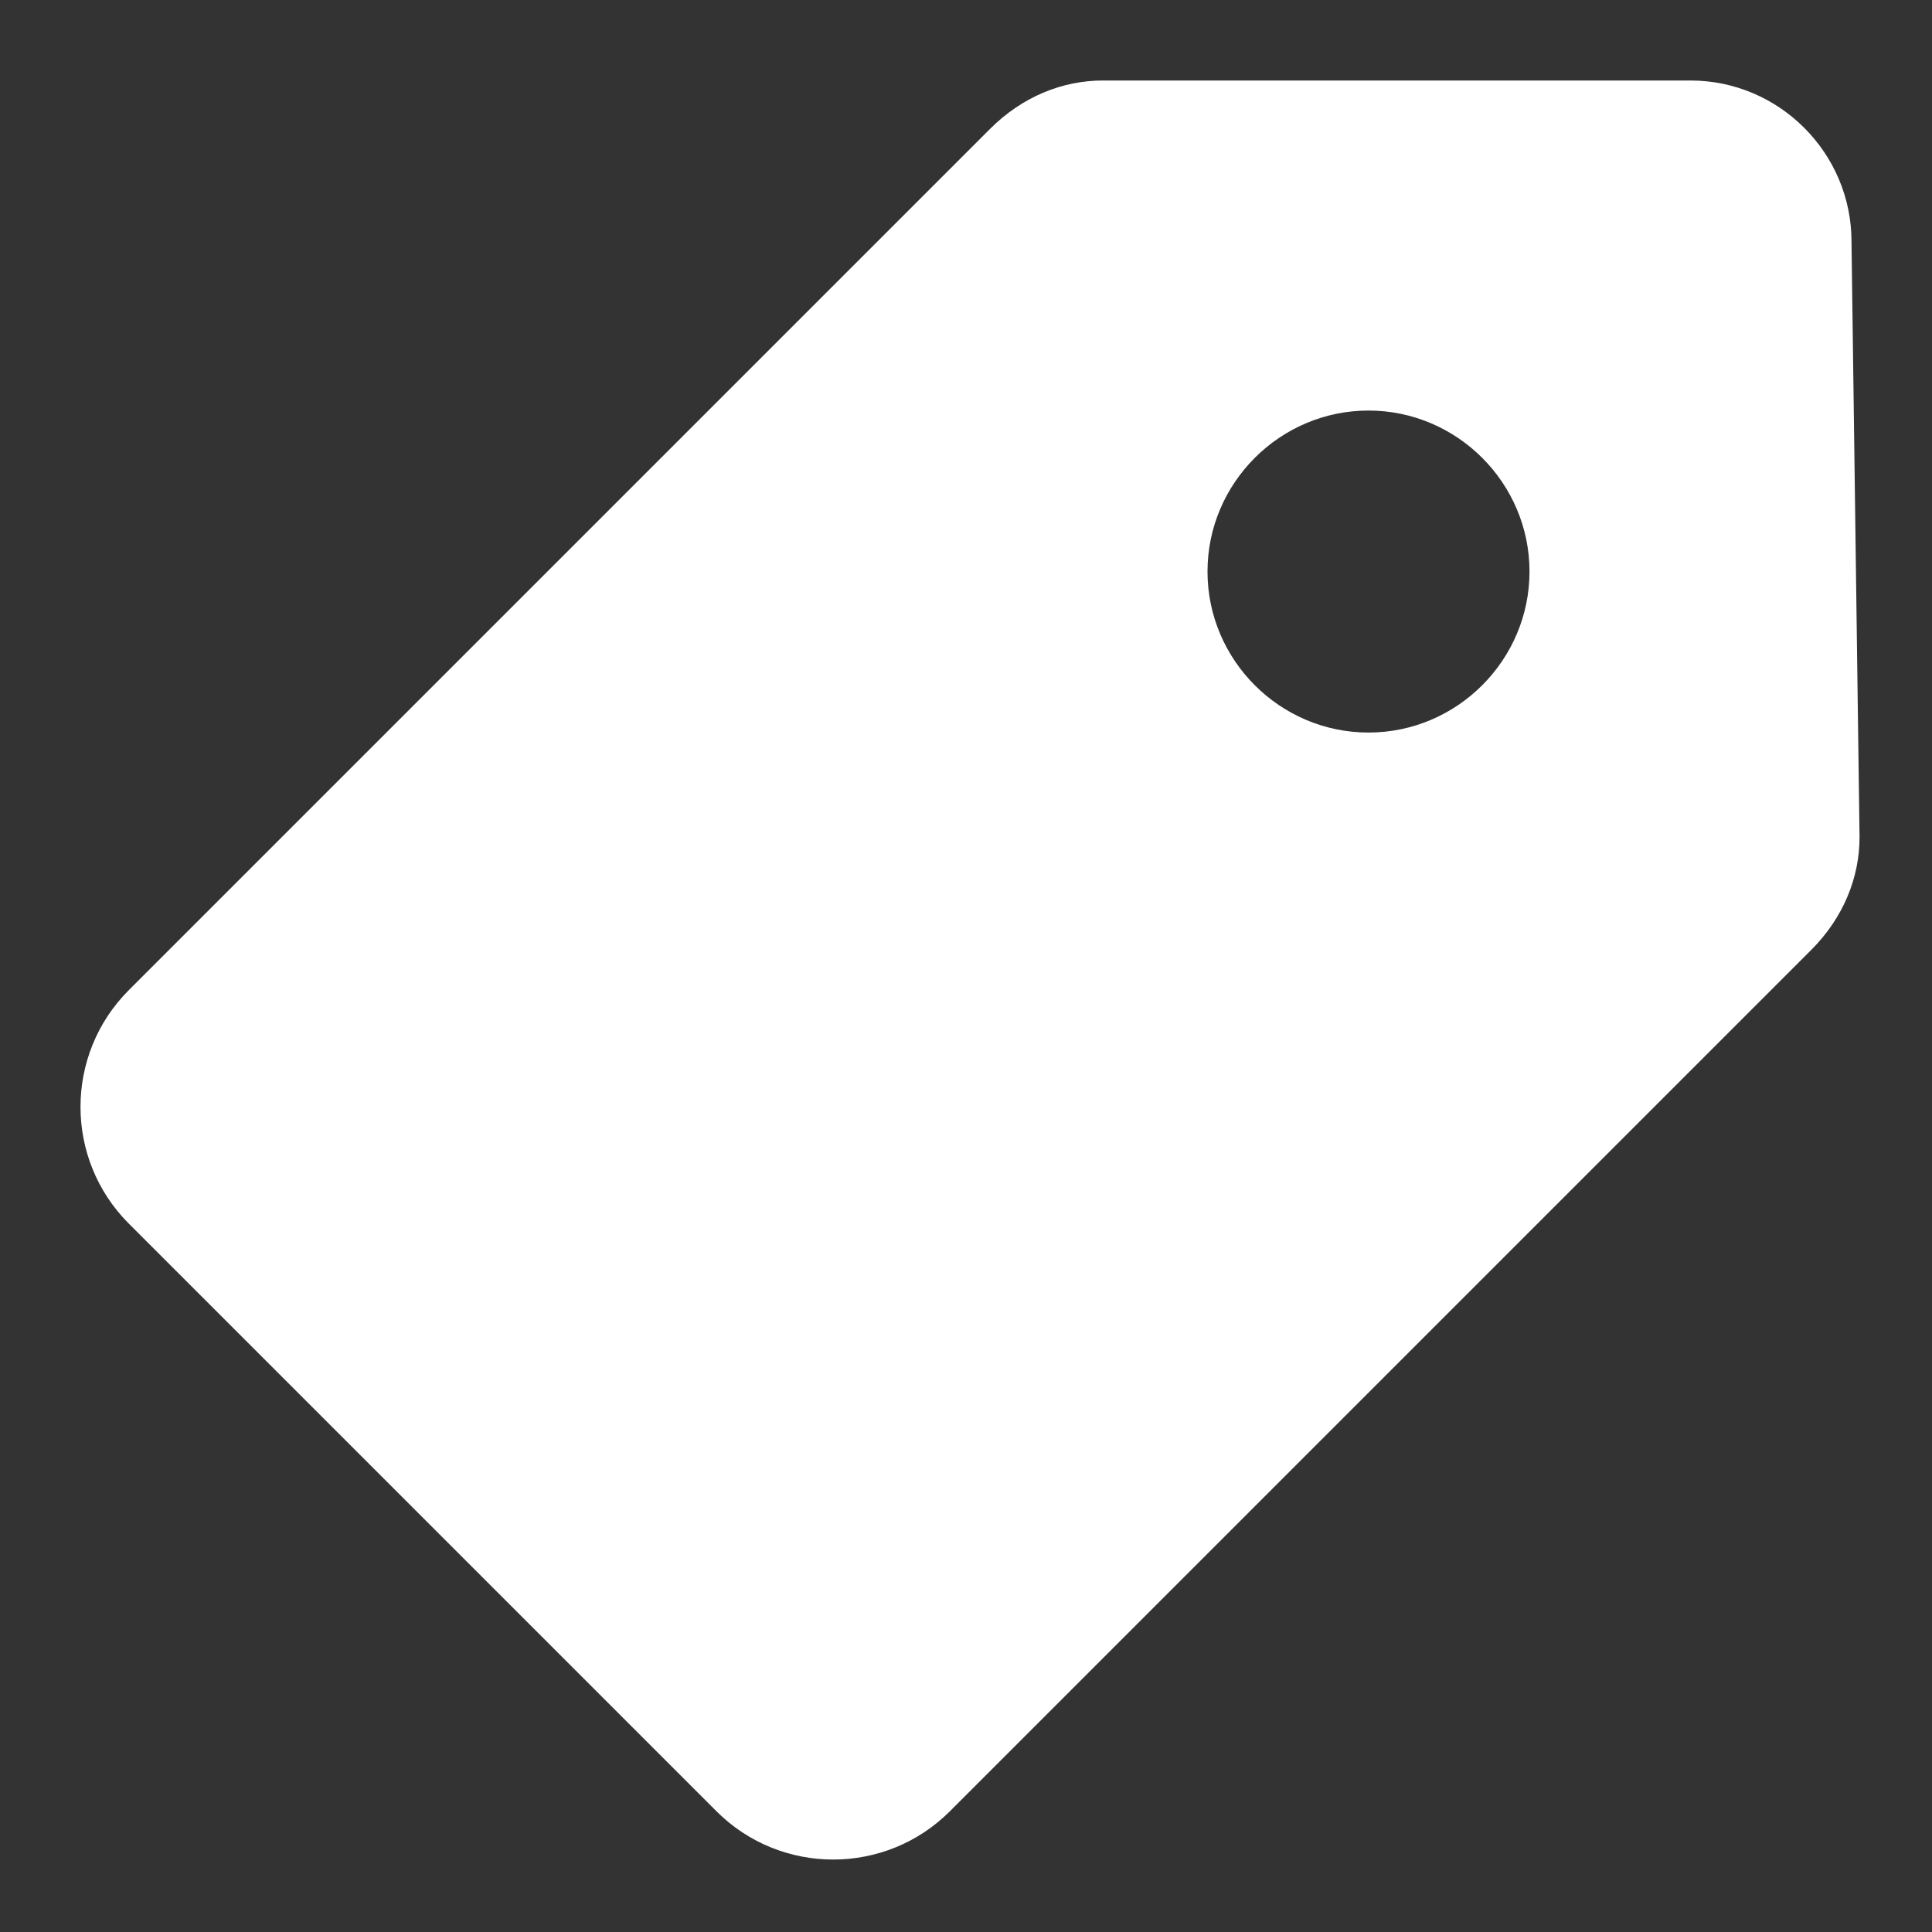 <?xml version="1.0" encoding="UTF-8"?>
<svg xmlns="http://www.w3.org/2000/svg" width="24" height="24" viewBox="0 0 24 24" fill="none">
  <rect x="0" y="0" width="24" height="24" fill="#333333" stroke="none"/>
  <path d="M23 3C23 1.9 22.1 1 21 1H13.7C13.2 1 12.7 1.2 12.3 1.6L1.6 12.3C0.8 13.1 0.8 14.4 1.6 15.2L8.9 22.5C9.7 23.3 11 23.3 11.8 22.5L22.5 11.8C22.9 11.4 23.1 10.9 23.1 10.4L23 3ZM17 9.1C15.9 9.1 15 8.2 15 7.1C15 6 15.9 5.1 17 5.1C18.1 5.1 19 6 19 7.1C19 8.2 18.1 9.1 17 9.1Z" fill="white"></path>
</svg>
